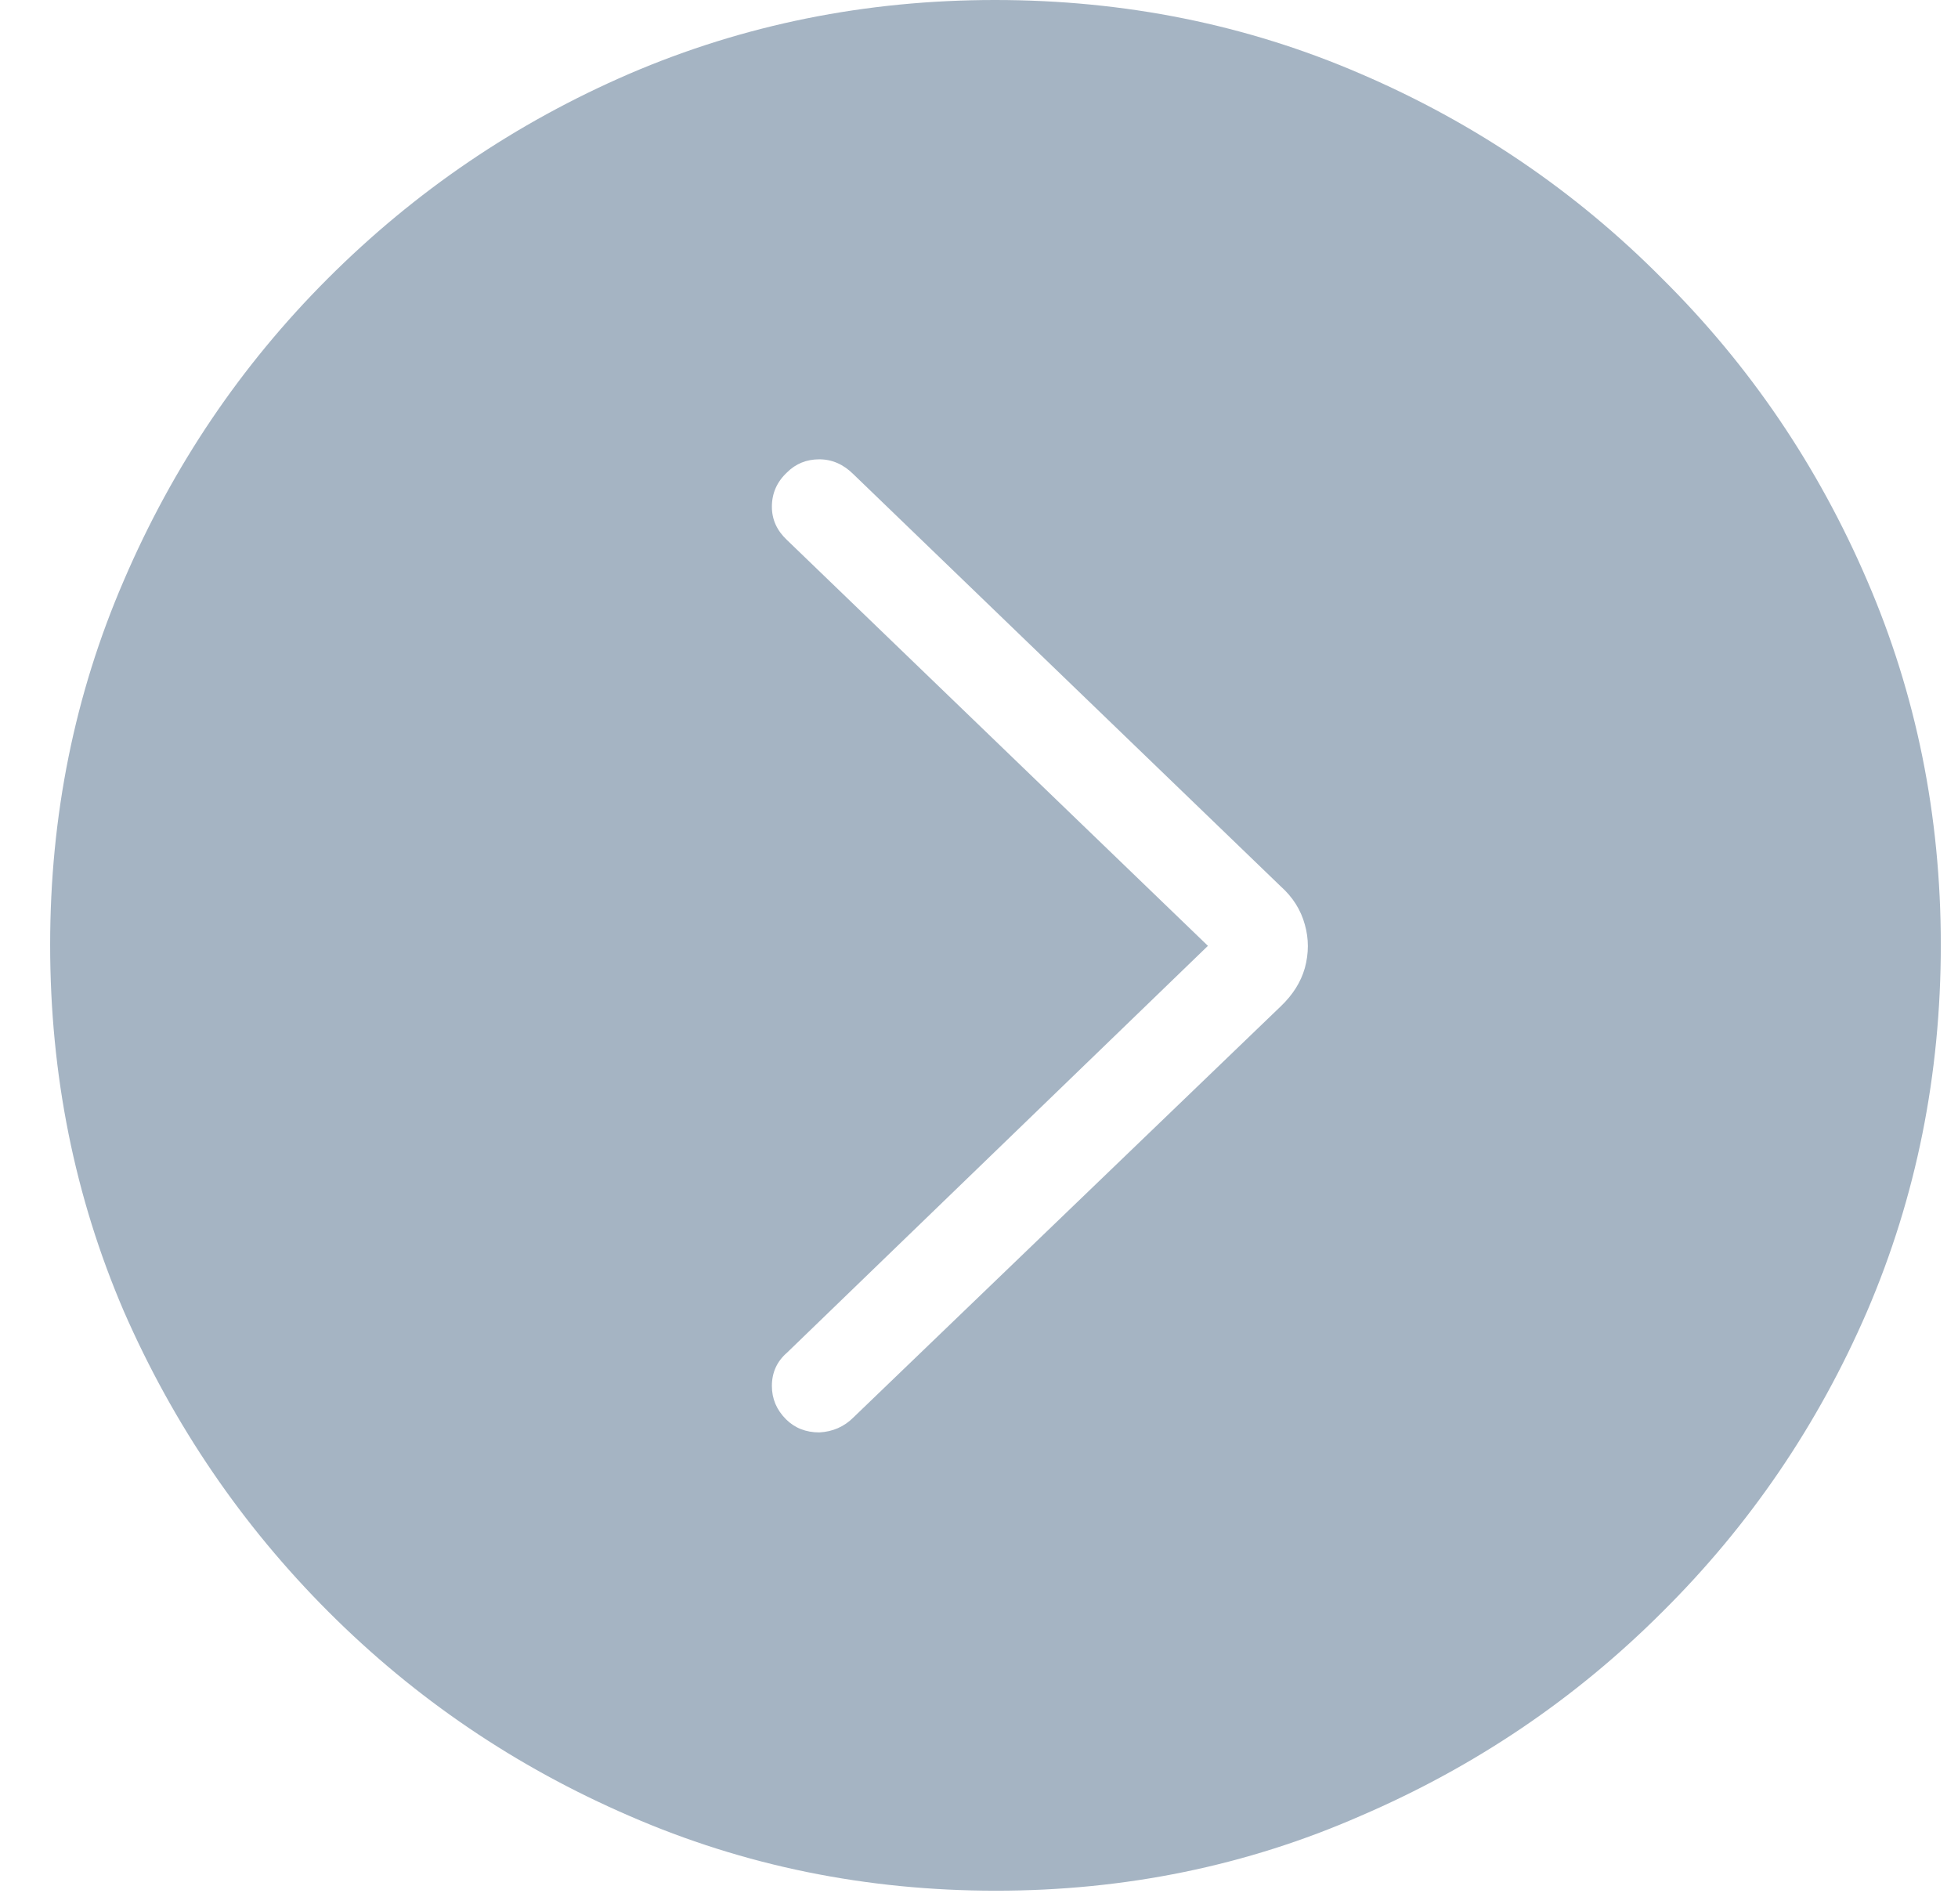 <?xml version="1.0" encoding="UTF-8"?> <svg xmlns="http://www.w3.org/2000/svg" width="36" height="35" viewBox="0 0 36 35" fill="none"> <path d="M18.312 34.762C20.688 34.762 22.921 34.304 25.012 33.388C27.115 32.485 28.965 31.235 30.561 29.639C32.17 28.043 33.425 26.2 34.329 24.109C35.232 22.005 35.684 19.76 35.684 17.372C35.684 14.996 35.232 12.763 34.329 10.672C33.425 8.568 32.17 6.718 30.561 5.122C28.965 3.514 27.115 2.258 25.012 1.355C22.921 0.452 20.681 0 18.294 0C15.918 0 13.678 0.452 11.575 1.355C9.484 2.258 7.634 3.514 6.026 5.122C4.43 6.718 3.18 8.568 2.277 10.672C1.373 12.763 0.922 14.996 0.922 17.372C0.922 19.76 1.373 22.005 2.277 24.109C3.192 26.2 4.448 28.043 6.044 29.639C7.64 31.235 9.484 32.485 11.575 33.388C13.678 34.304 15.924 34.762 18.312 34.762ZM14.452 26.095C14.278 25.921 14.192 25.717 14.192 25.482C14.192 25.235 14.285 25.03 14.47 24.87L22.209 17.39L14.47 9.929C14.285 9.756 14.192 9.552 14.192 9.317C14.192 9.069 14.285 8.859 14.47 8.686C14.631 8.525 14.829 8.445 15.064 8.445C15.299 8.445 15.509 8.537 15.695 8.723L23.546 16.295C23.768 16.493 23.917 16.728 23.991 17C24.065 17.26 24.065 17.526 23.991 17.798C23.917 18.058 23.768 18.293 23.546 18.504L15.695 26.057C15.522 26.231 15.312 26.323 15.064 26.336C14.817 26.336 14.613 26.255 14.452 26.095Z" fill="#A5B4C3"></path> </svg> 